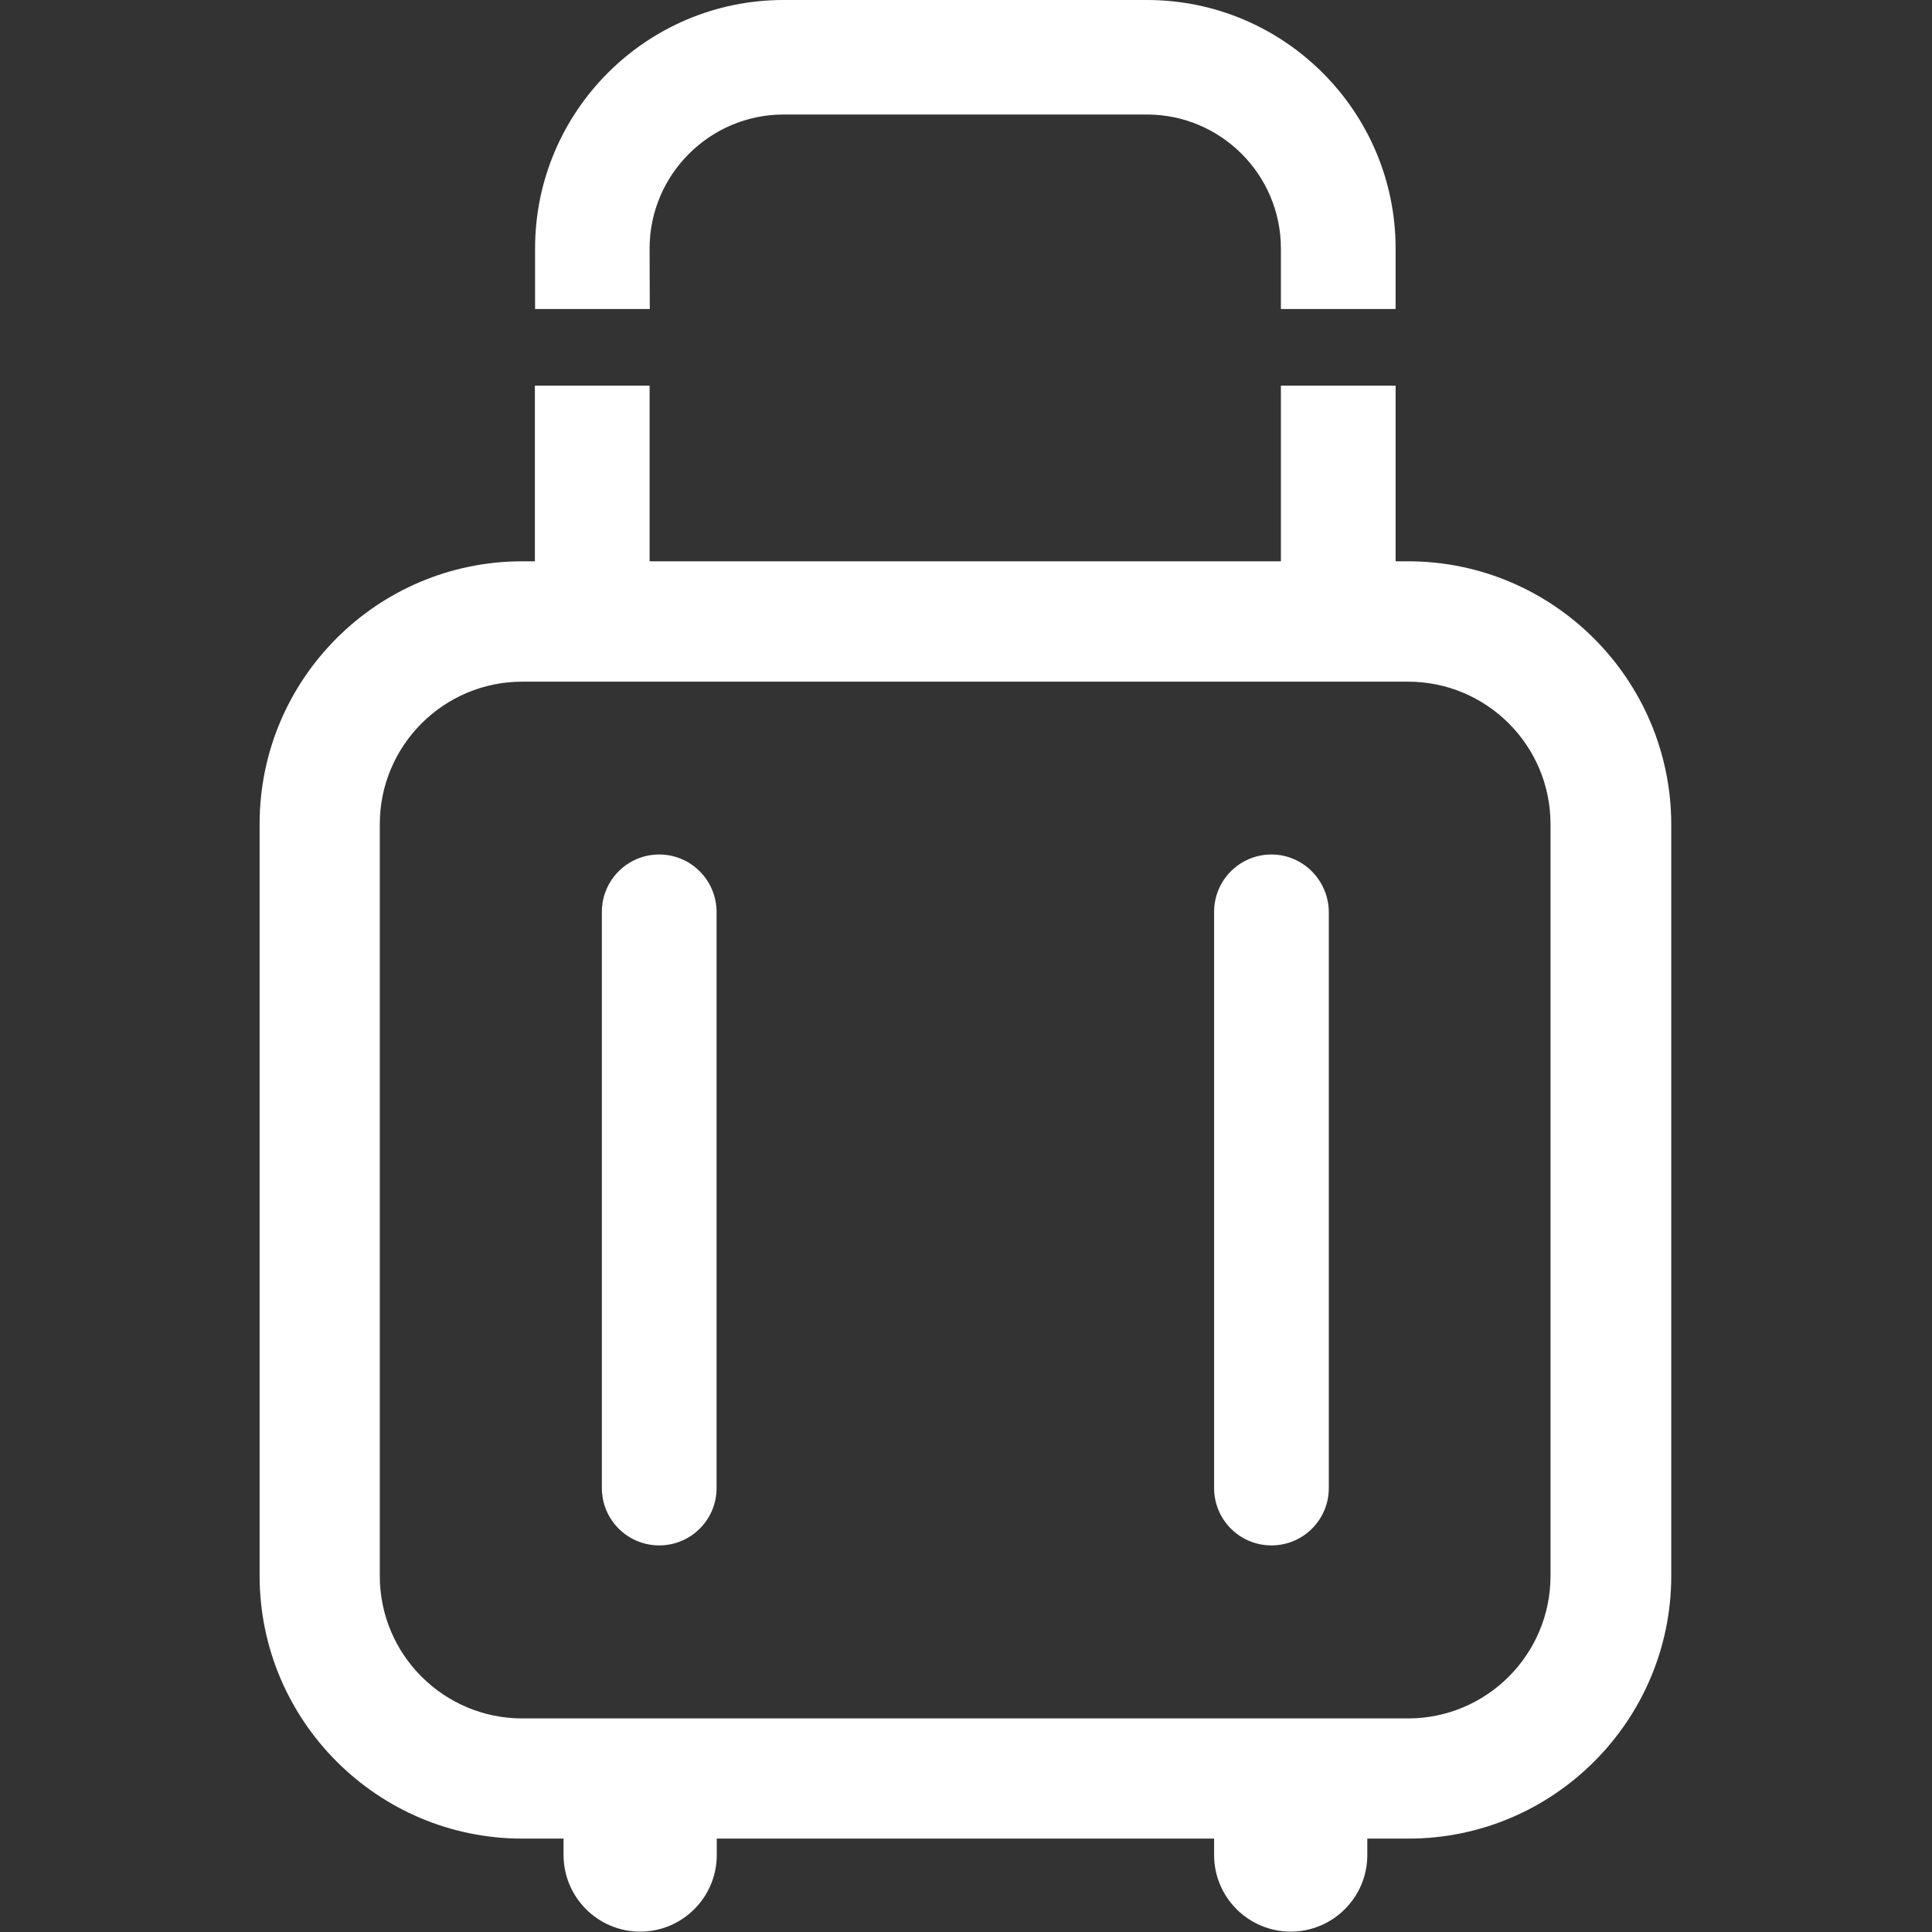 <?xml version="1.0" encoding="utf-8"?>
<!-- Generator: Adobe Illustrator 25.0.1, SVG Export Plug-In . SVG Version: 6.00 Build 0)  -->
<svg version="1.1" id="Layer_1" xmlns="http://www.w3.org/2000/svg" xmlns:xlink="http://www.w3.org/1999/xlink" x="0px" y="0px"
	 viewBox="0 0 1024 1024" style="enable-background:new 0 0 1024 1024;" xml:space="preserve">
<rect x="0" y="0" width="1024" height="1024" fill="#333333" stroke="none"/>
<style type="text/css">
	.st0{fill:#FFFFFF;}
</style>
<path class="st0" d="M746.3,297.5h-6.6v-93.1h-60.8v93.1H344.3v-93.1h-60.8v93.1h-6.7c-76.8,0-139.2,62.4-139.2,139.2v398.5
	c0,76.8,62.5,139.3,139.2,139.3h21.9v8.7c0,22.4,18.2,40.6,40.6,40.6s40.6-18.2,40.6-40.6v-8.7h263.6v8.7
	c0,22.4,18.2,40.6,40.6,40.6s40.6-18.2,40.6-40.6v-8.7h21.8c76.8,0,139.3-62.5,139.3-139.3V436.7C885.6,360,823.1,297.5,746.3,297.5
	z M821.8,835.3c0,41.6-33.8,75.5-75.5,75.5H276.8c-41.6,0-75.5-33.8-75.5-75.5V436.8c0-41.6,33.8-75.5,75.5-75.5h469.5
	c41.7,0,75.5,33.8,75.5,75.5V835.3z M349.4,452.9c-16.8,0-30.4,13.6-30.4,30.4v305.4c0,16.8,13.6,30.4,30.4,30.4
	s30.4-13.6,30.4-30.4V483.4C379.8,466.6,366.2,452.9,349.4,452.9z M673.9,452.9c-16.8,0-30.4,13.6-30.4,30.4v305.4
	c0,16.8,13.6,30.4,30.4,30.4c16.8,0,30.4-13.6,30.4-30.4V483.4C704.2,466.6,690.6,452.9,673.9,452.9z M344.3,131.7
	c0-39.1,31.9-71,71-71h192.6c39.1,0,71,31.8,71,71v32.1h60.8v-32.1C739.7,59.1,680.6,0,607.9,0H415.3
	c-72.7,0-131.7,59.1-131.7,131.7v32.1h60.8L344.3,131.7L344.3,131.7z"/>
</svg>

